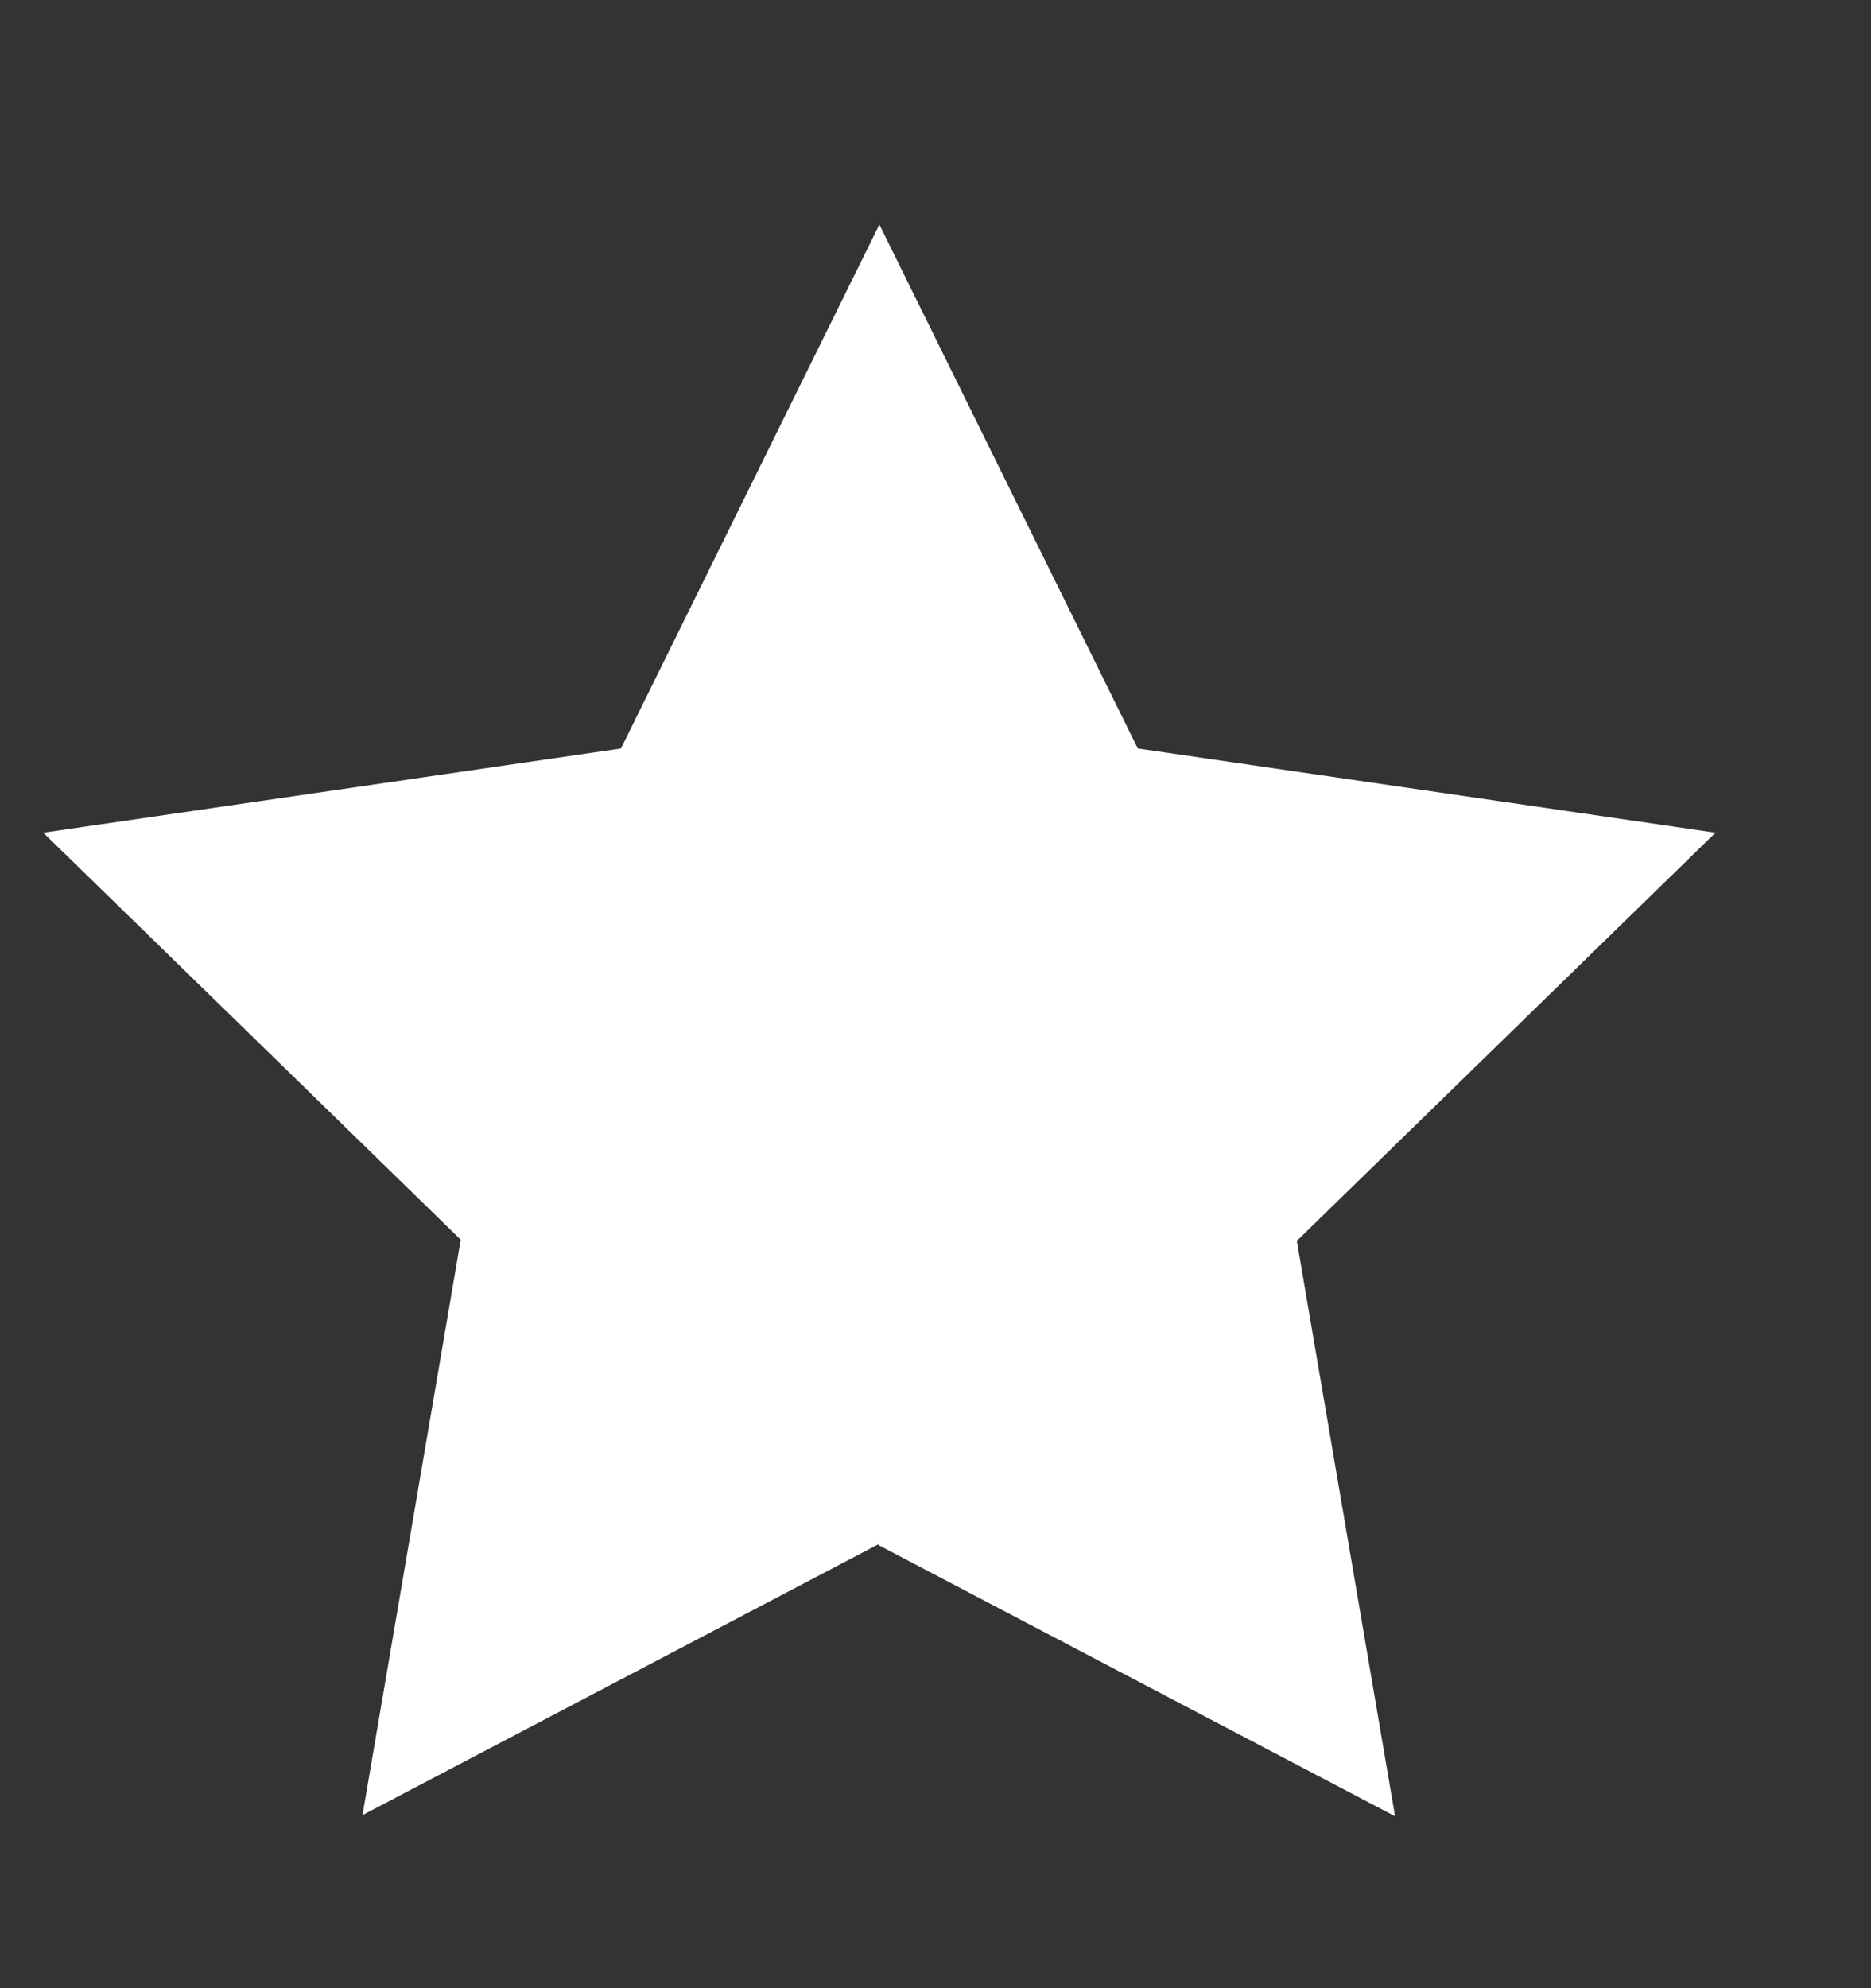 <?xml version="1.0" encoding="UTF-8"?>
<svg id="Layer_1" data-name="Layer 1" xmlns="http://www.w3.org/2000/svg" xmlns:xlink="http://www.w3.org/1999/xlink" viewBox="0 0 16 17">
  <rect x="0" y="0" width="16" height="17" fill="#333333" stroke="none"/>
  <defs>
    <style>
      .cls-1 {
        fill: #fff;
        fill-rule: evenodd;
      }

      .cls-1, .cls-2 {
        stroke-width: 0px;
      }

      .cls-2 {
        fill: none;
      }

      .cls-3 {
        clip-path: url(#clippath);
      }
    </style>
    <clipPath id="clippath">
      <rect class="cls-2" y=".98" width="15.05" height="15.05"/>
    </clipPath>
  </defs>
  <g class="cls-3">
    <path class="cls-1" d="M7.52,13.2l-4.42,2.32.84-4.92L.37,7.12l4.94-.72L7.52,1.92l2.21,4.48,4.94.72-3.58,3.49.84,4.92-4.42-2.32h0Z"/>
  </g>
</svg>